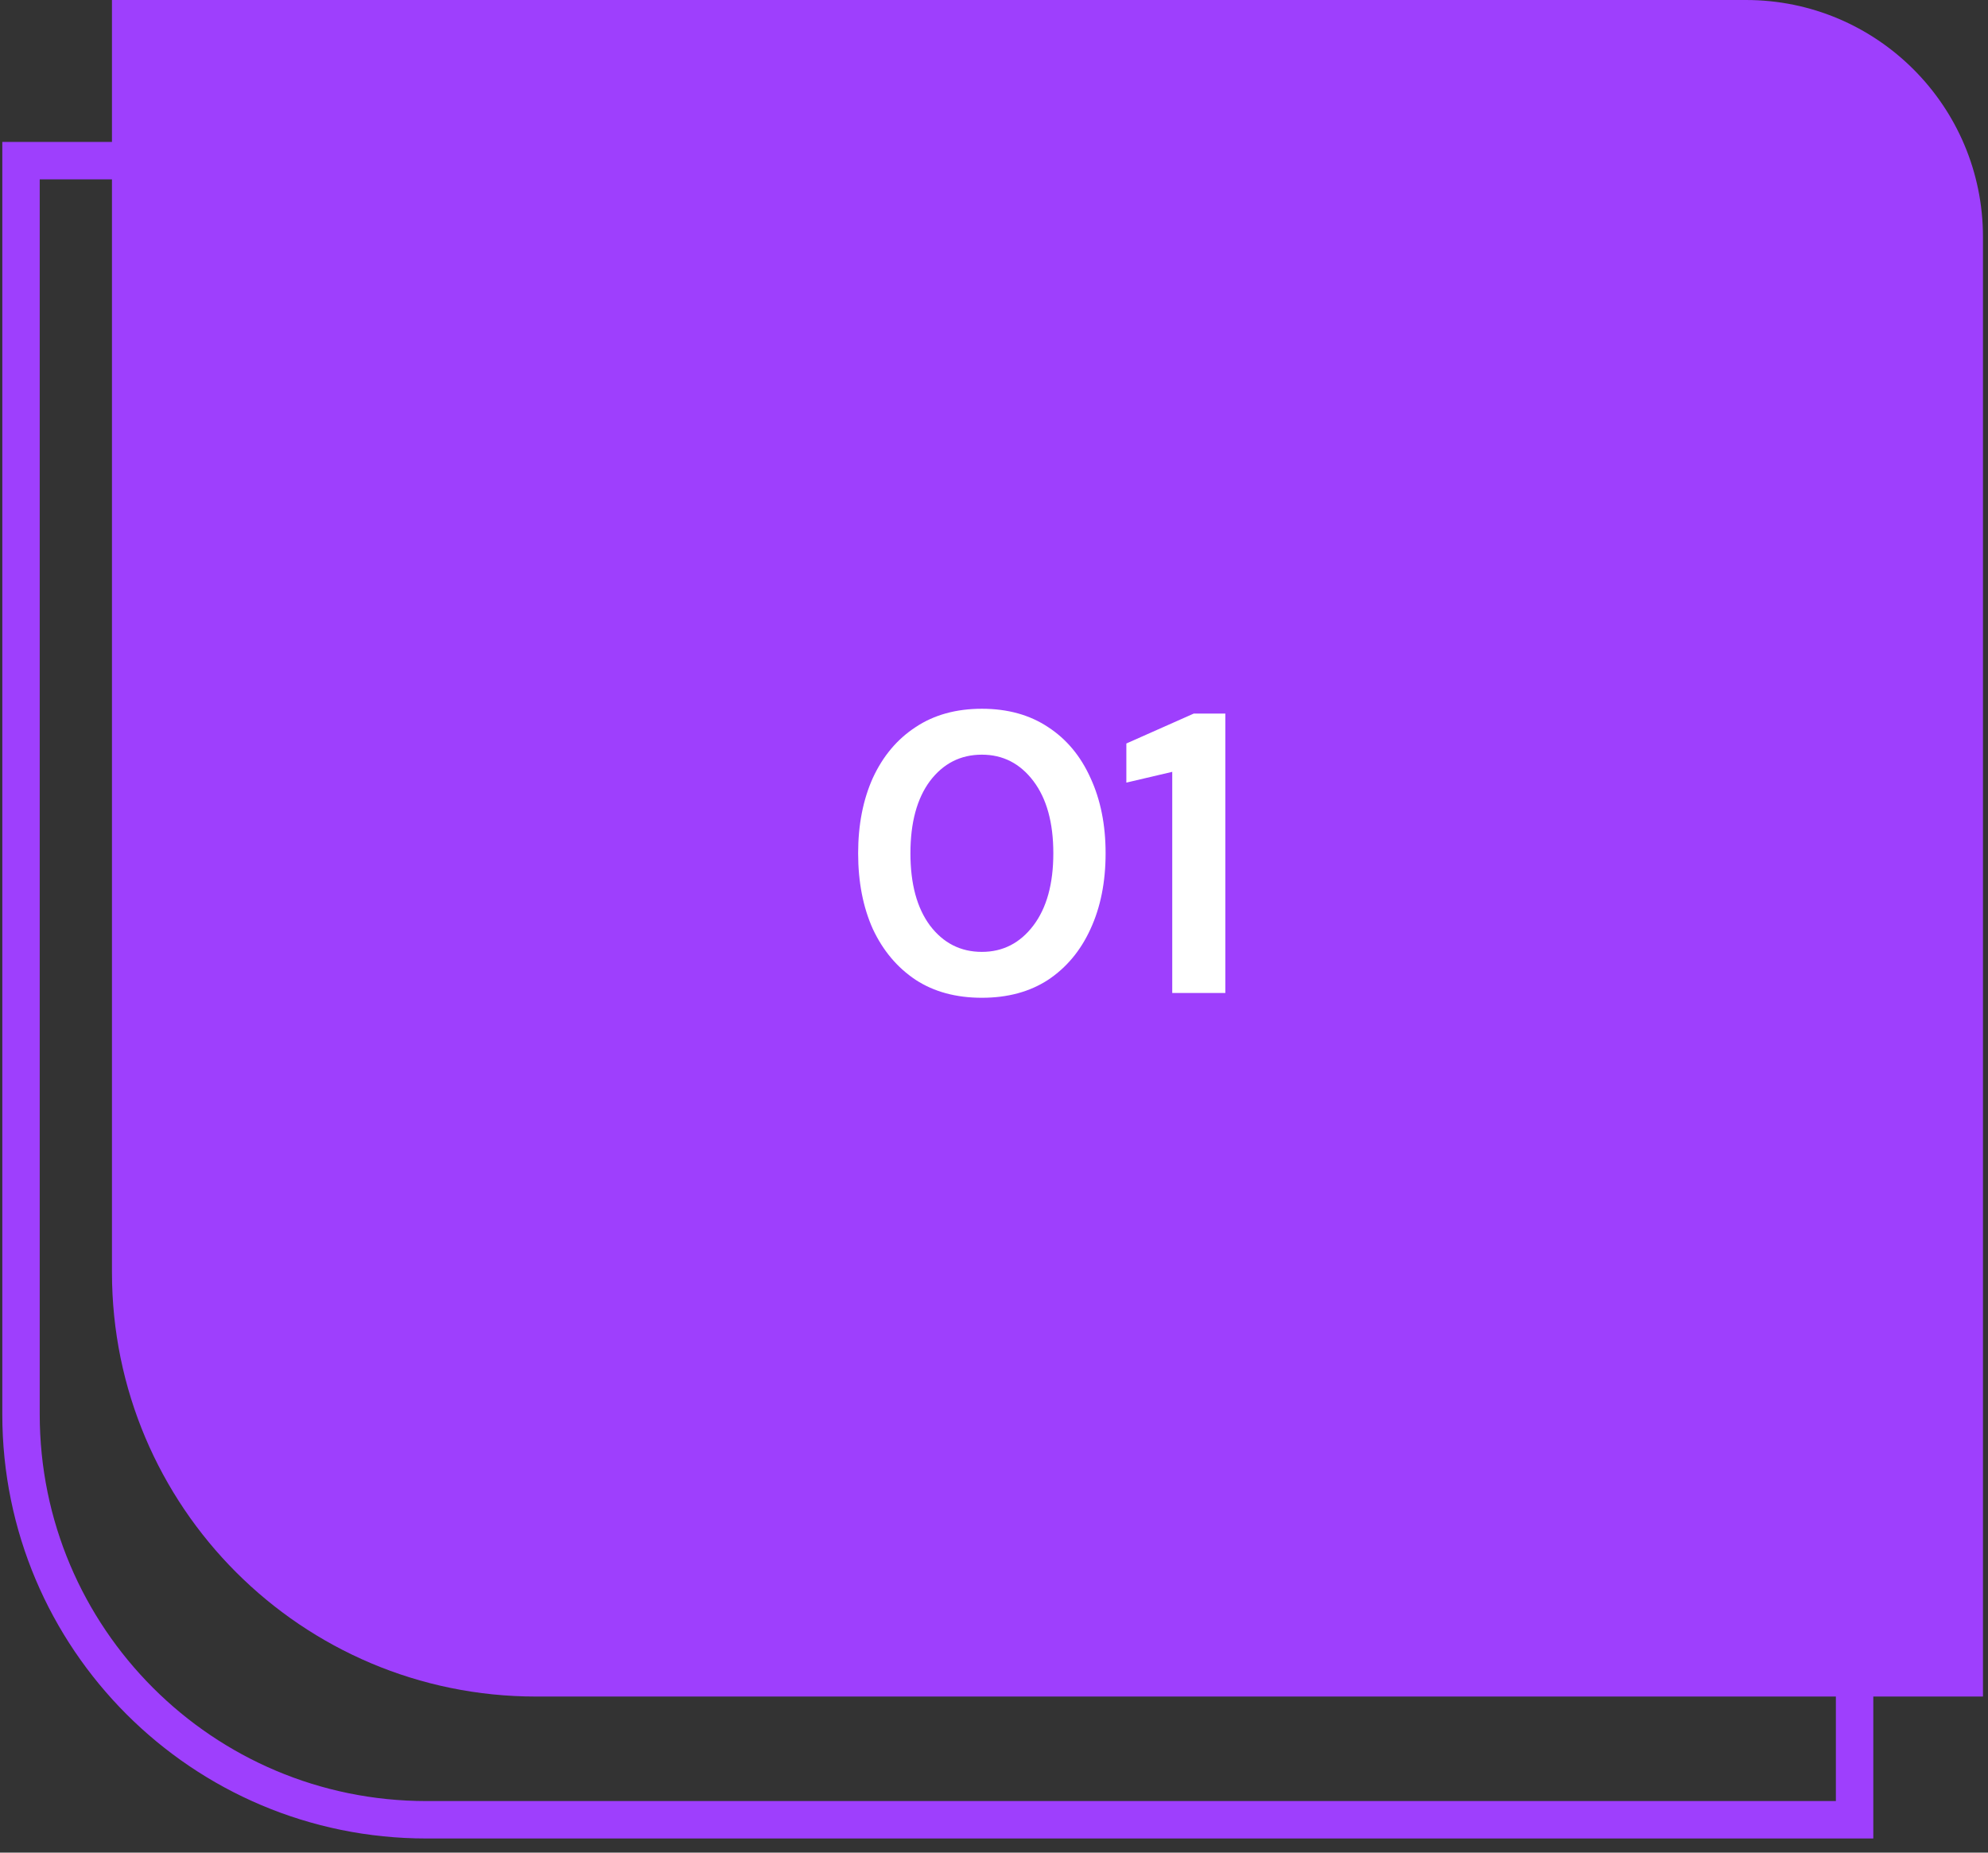 <svg width="132" height="123" viewBox="0 0 132 123" fill="none" xmlns="http://www.w3.org/2000/svg">
<rect x="0" y="0" width="132" height="123" fill="#333333" stroke="none"/>
<path d="M1.395 10.666H108.649C116.653 10.666 123.142 17.155 123.142 25.16V120.818H28.312C13.446 120.818 1.395 108.767 1.395 93.901V10.666Z" stroke="#9E3FFD" stroke-width="2.485"/>
<path d="M7.434 0H115.93C124.621 0 131.666 7.045 131.666 15.736V112.637H35.593C20.041 112.637 7.434 100.03 7.434 84.478V0Z" fill="#9E3FFD"/>
<path d="M65.195 66.244C63.481 66.244 62.014 65.847 60.795 65.052C59.576 64.239 58.631 63.117 57.959 61.686C57.306 60.237 56.979 58.559 56.979 56.65C56.979 54.76 57.306 53.09 57.959 51.641C58.631 50.192 59.576 49.07 60.795 48.275C62.014 47.463 63.481 47.056 65.195 47.056C66.909 47.056 68.375 47.463 69.594 48.275C70.813 49.07 71.75 50.192 72.403 51.641C73.075 53.09 73.41 54.76 73.41 56.65C73.41 58.559 73.075 60.237 72.403 61.686C71.75 63.117 70.813 64.239 69.594 65.052C68.375 65.847 66.909 66.244 65.195 66.244ZM65.195 63.197C66.59 63.197 67.73 62.613 68.614 61.447C69.497 60.281 69.939 58.682 69.939 56.65C69.939 54.618 69.497 53.019 68.614 51.853C67.73 50.687 66.59 50.104 65.195 50.104C63.781 50.104 62.633 50.687 61.749 51.853C60.883 53.019 60.451 54.618 60.451 56.65C60.451 58.682 60.883 60.281 61.749 61.447C62.633 62.613 63.781 63.197 65.195 63.197ZM77.835 65.926V51.244L74.788 51.959V49.362L79.267 47.374H81.36V65.926H77.835Z" fill="white"/>
</svg>
